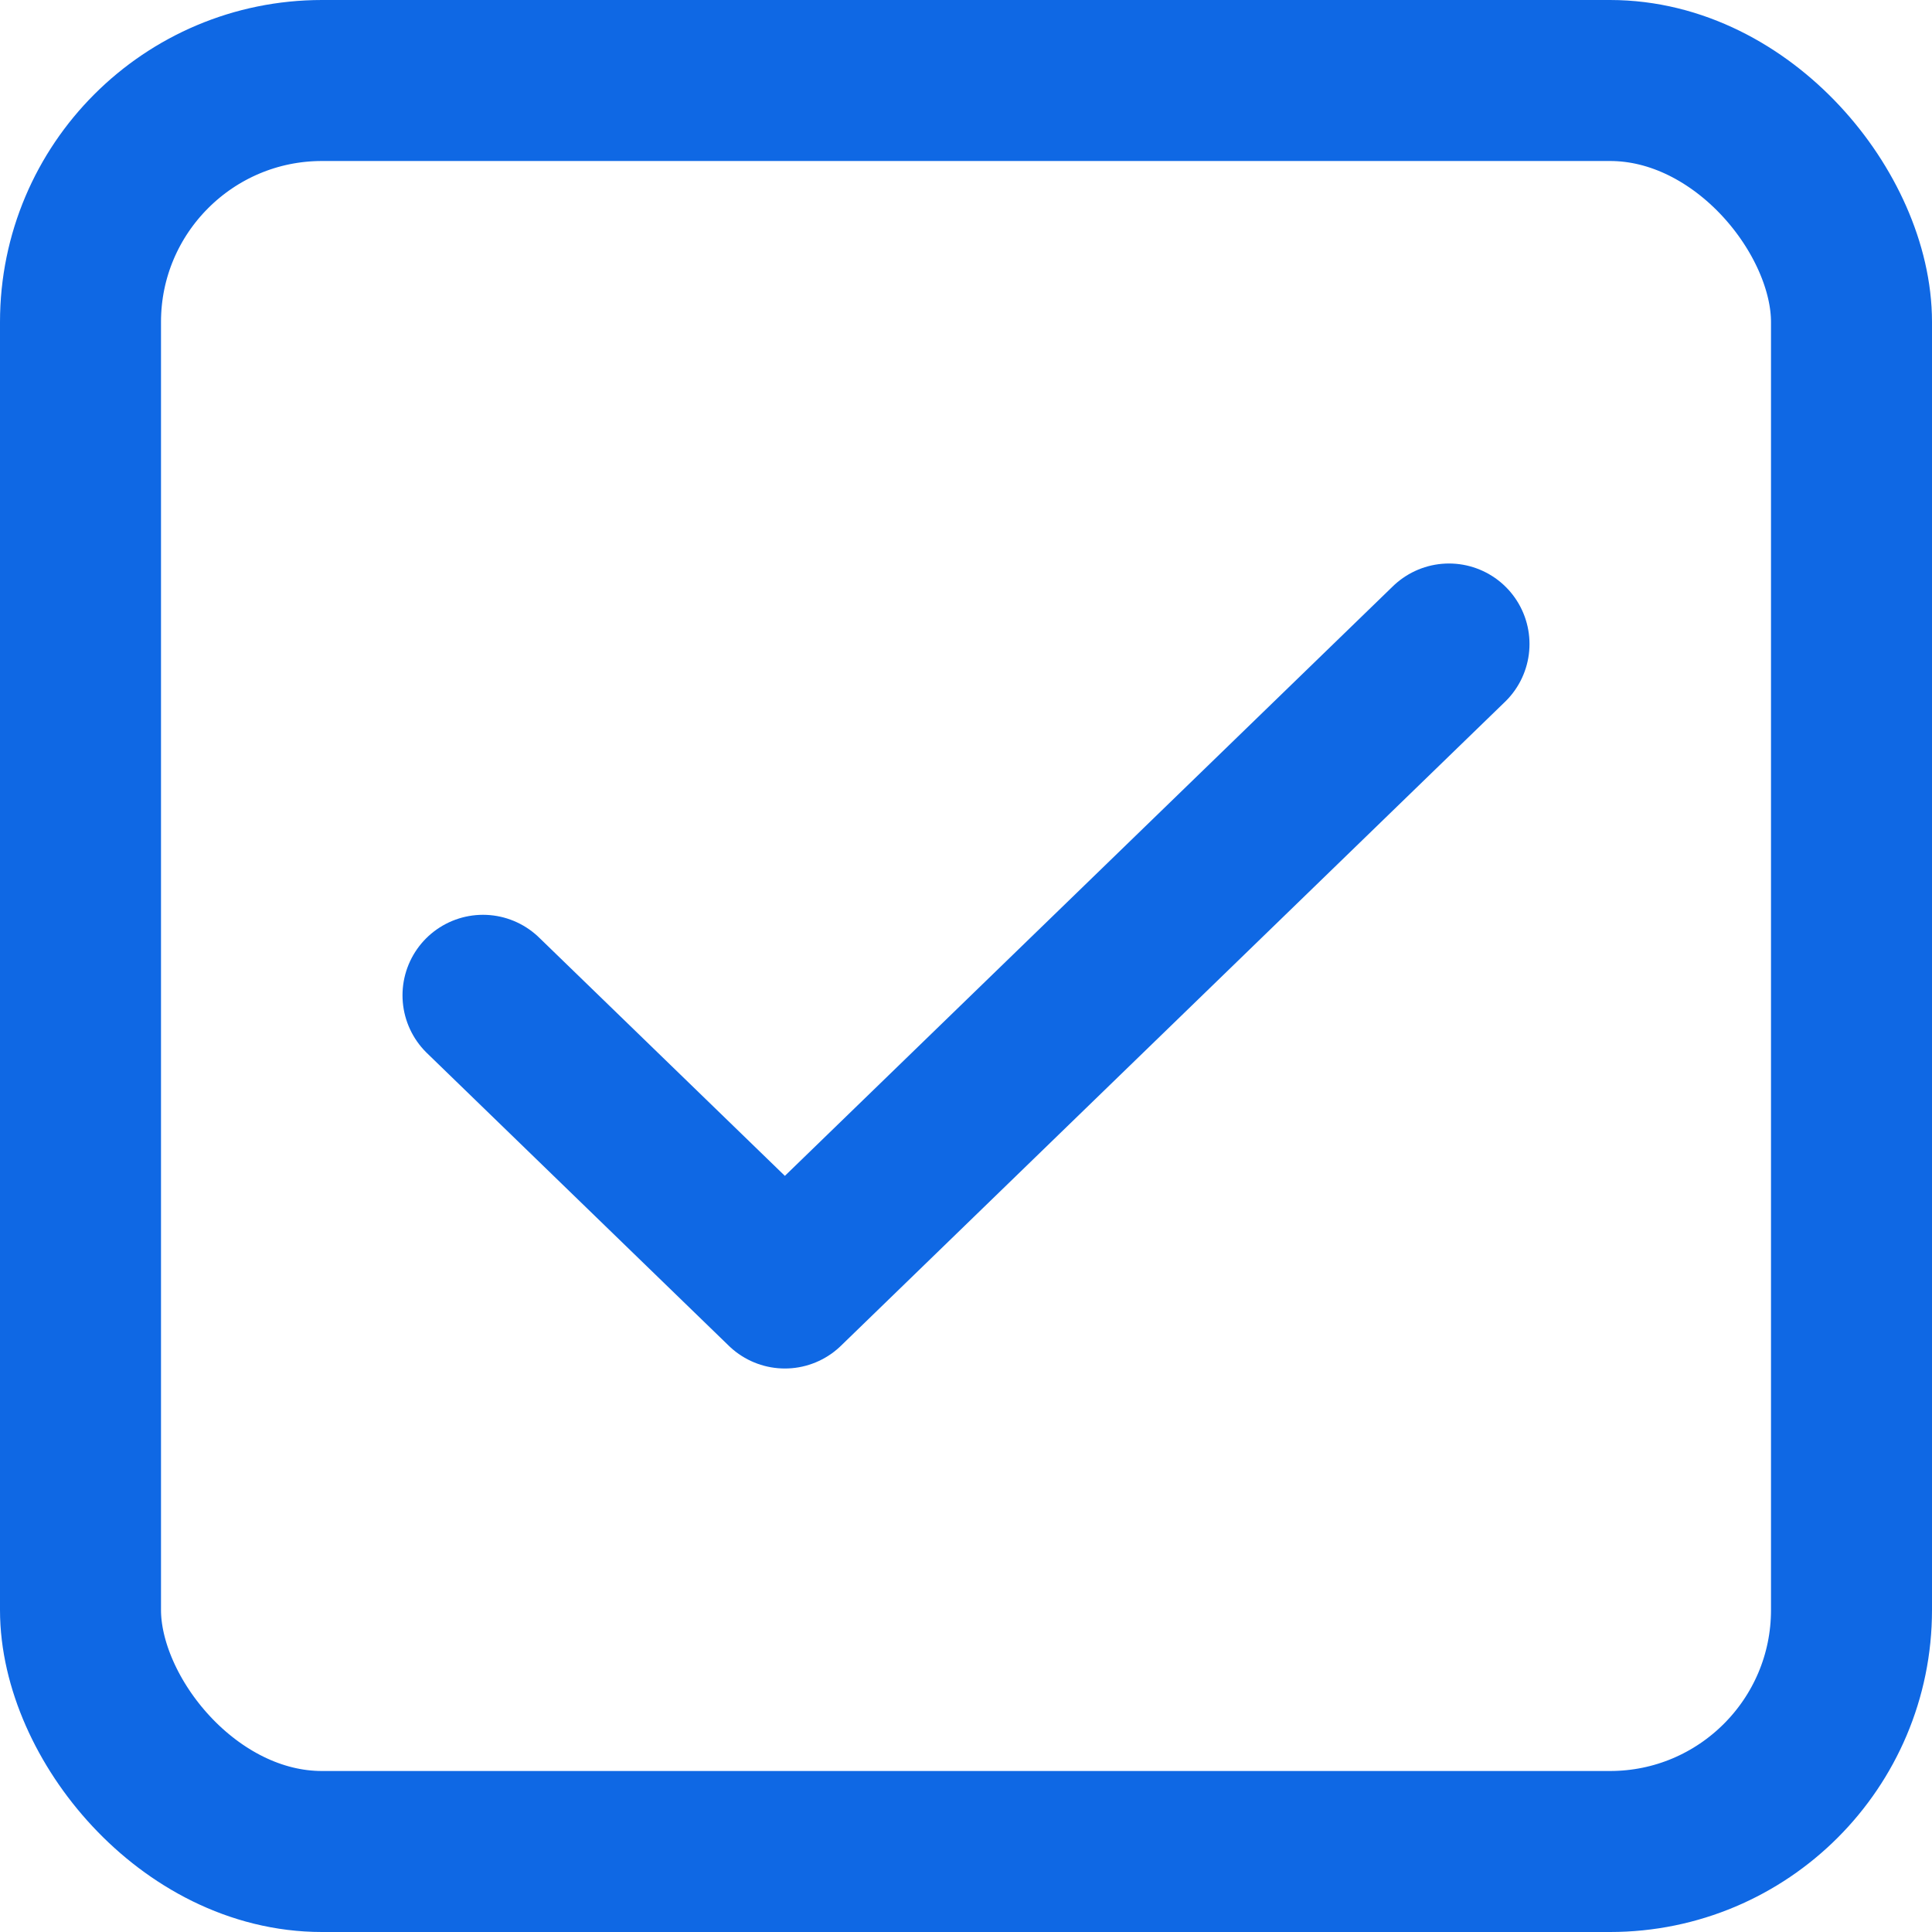 <?xml version="1.0" encoding="UTF-8"?> <svg xmlns="http://www.w3.org/2000/svg" width="24" height="24" viewBox="0 0 24 24" fill="none"><rect x="1" y="1" width="22" height="22" rx="3" stroke="#0F68E4" stroke-width="2"></rect><path d="M18 8L9.75 16L6 12.364" stroke="#0F68E4" stroke-width="2" stroke-linecap="round" stroke-linejoin="round"></path></svg> 